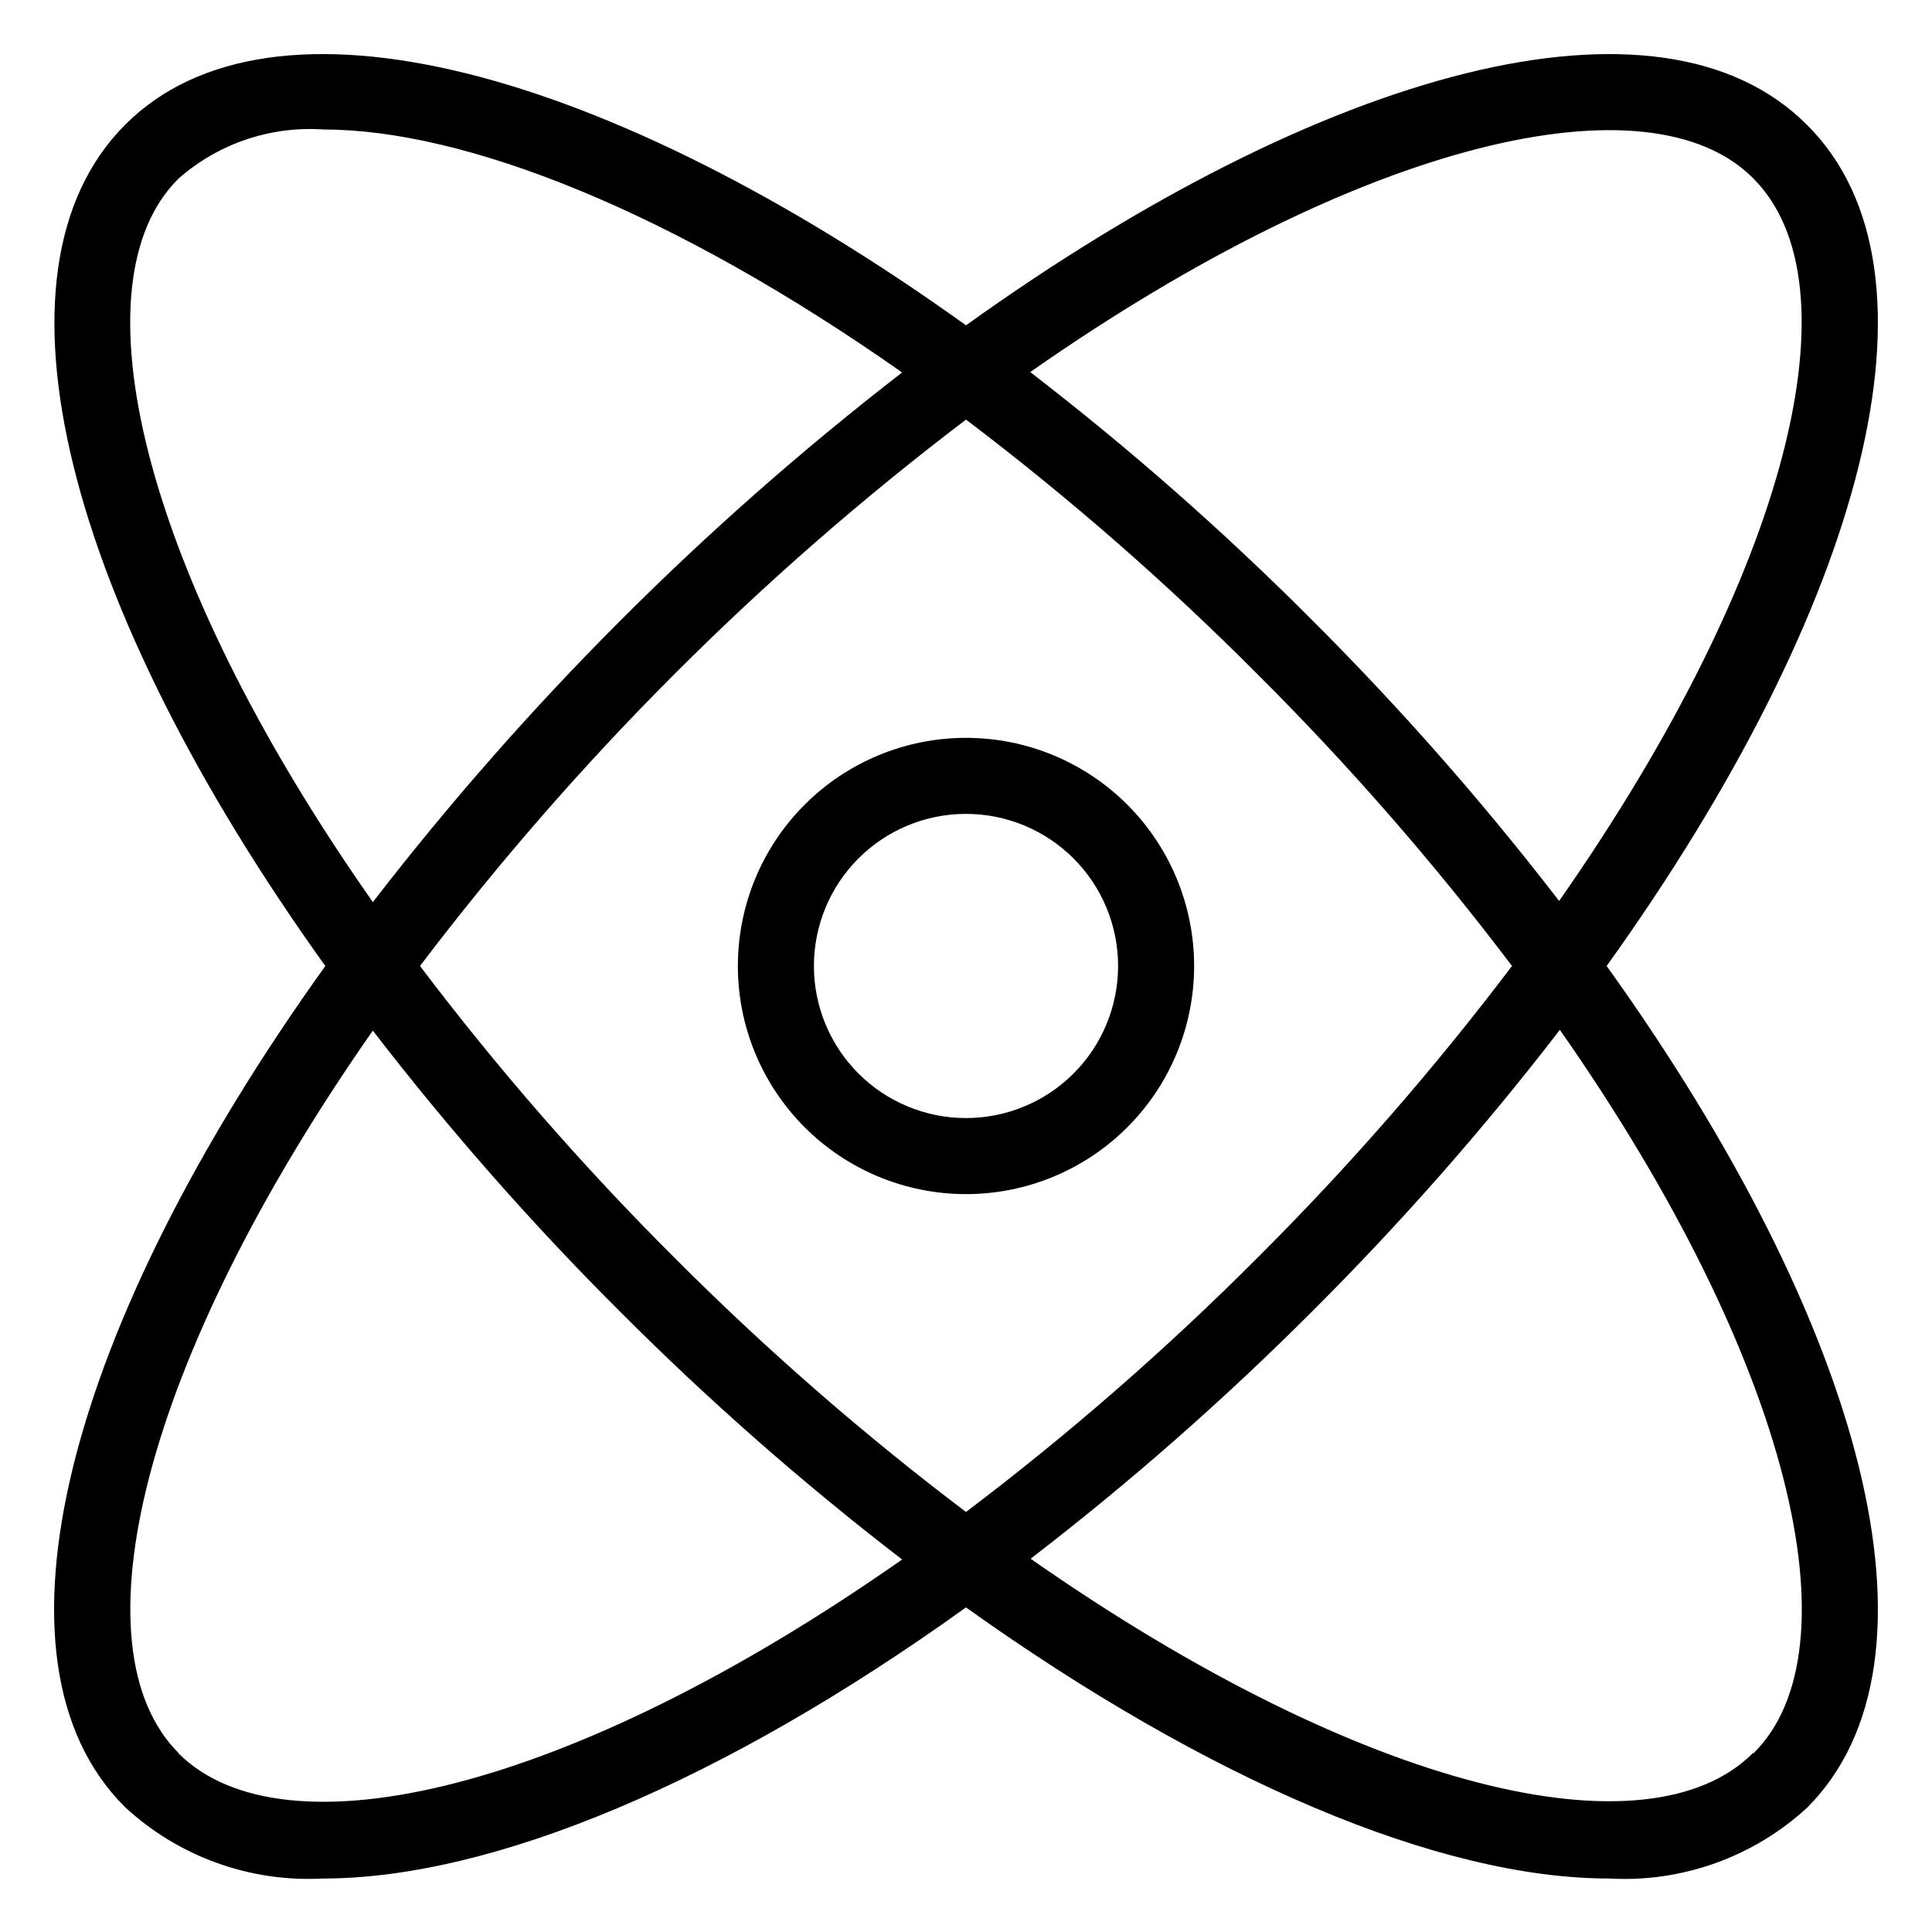 <?xml version="1.0" encoding="UTF-8"?>
<!-- Uploaded to: SVG Repo, www.svgrepo.com, Generator: SVG Repo Mixer Tools -->
<svg fill="#000000" width="800px" height="800px" version="1.1" viewBox="144 144 512 512" xmlns="http://www.w3.org/2000/svg">
 <path d="m622.88 177.11c-38.895-39.098-127.77-15.113-222.88 53.102-95.121-68.215-183.99-92.199-222.89-53.102-38.895 39.094-15.113 127.77 53.102 222.89-68.215 95.117-92.199 183.99-53.102 222.88 14.211 13.164 33.156 19.996 52.496 18.945 45.039 0 106.3-25.797 170.39-71.844 64.086 45.746 125.35 71.844 170.39 71.844 19.312 1.105 38.25-5.656 52.496-18.742 39.098-39.098 15.117-127.97-53.102-223.09 68.219-95.121 92.199-183.99 53.102-222.89zm-14.207 14.207c27.809 27.809 10.078 103.38-51.488 191.45-20.219-26.258-42.129-51.164-65.598-74.566-23.398-23.465-48.305-45.375-74.562-65.594 88.168-61.77 164.34-79 191.65-51.289zm-63.984 208.68c-20.645 27.297-43.172 53.117-67.41 77.281-24.164 24.238-49.988 46.766-77.281 67.41-27.297-20.645-53.121-43.172-77.285-67.41-24.238-24.164-46.762-49.984-67.41-77.281 41.426-54.621 90.105-103.34 144.7-144.8 27.297 20.684 53.117 43.242 77.281 67.512 24.238 24.164 46.766 49.988 67.41 77.285zm-353.37-208.68c10.578-9.301 24.438-13.984 38.492-12.996 37.281 0 92.297 21.562 153.26 64.387-52.543 40.621-99.676 87.789-140.26 140.36-61.969-88.266-79.199-164.44-51.488-191.75zm0 417.25c-27.809-27.809-10.078-103.38 51.488-191.45v0.004c20.219 26.254 42.133 51.164 65.598 74.562 23.43 23.469 48.371 45.383 74.664 65.598-88.266 61.867-163.94 79.098-191.75 51.387zm417.25 0c-27.809 27.809-103.38 10.078-191.45-51.488h0.004c26.289-20.215 51.23-42.125 74.664-65.594 23.465-23.402 45.379-48.309 65.594-74.566 61.77 88.27 79 164.45 51.289 191.75zm-208.57-269.03c-16.035 0-31.414 6.367-42.75 17.707-11.34 11.336-17.707 26.715-17.707 42.75 0 16.031 6.367 31.41 17.707 42.75 11.336 11.336 26.715 17.707 42.75 17.707 16.031 0 31.41-6.371 42.75-17.707 11.336-11.34 17.707-26.719 17.707-42.75 0-16.035-6.371-31.414-17.707-42.75-11.34-11.34-26.719-17.707-42.75-17.707zm0 100.76c-10.691 0-20.941-4.246-28.5-11.805s-11.805-17.812-11.805-28.5c0-10.691 4.246-20.941 11.805-28.5s17.809-11.805 28.5-11.805c10.688 0 20.941 4.246 28.5 11.805s11.805 17.809 11.805 28.5c0 10.688-4.246 20.941-11.805 28.5s-17.812 11.805-28.5 11.805z"/>
</svg>